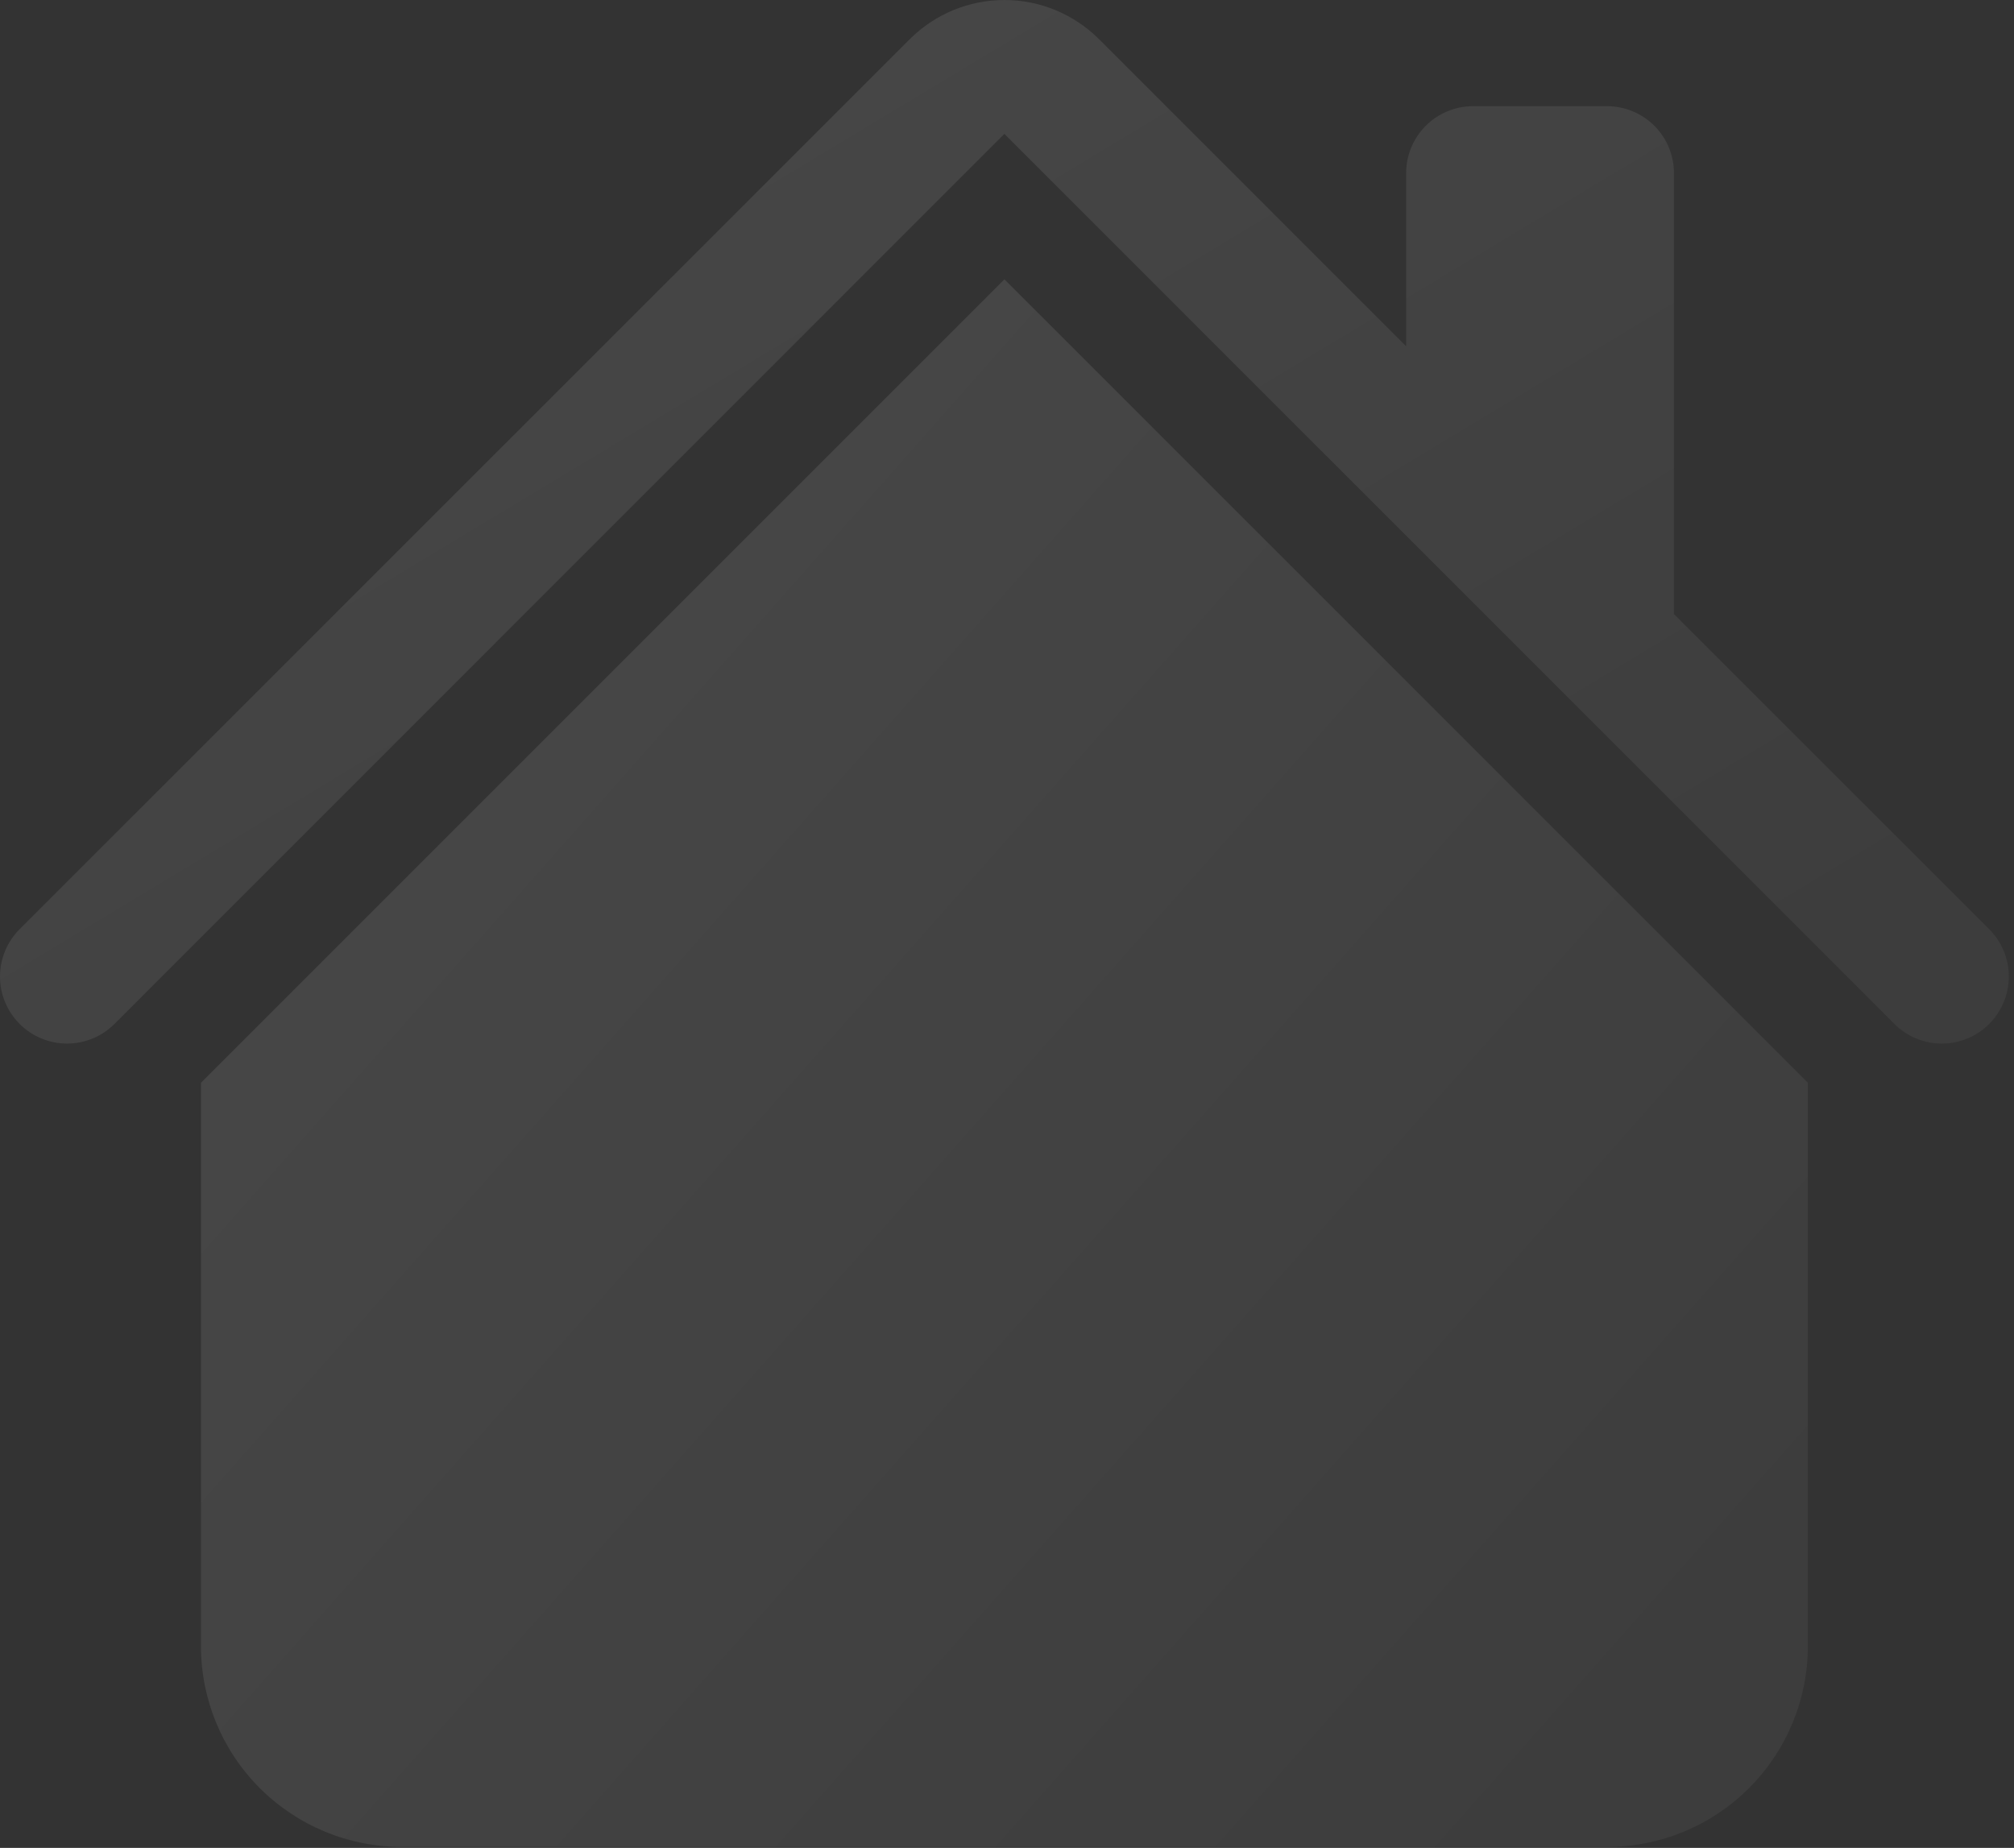 <?xml version="1.0" encoding="UTF-8"?> <svg xmlns="http://www.w3.org/2000/svg" width="376" height="345" viewBox="0 0 376 345" fill="none"><rect x="0" y="0" width="376" height="345" fill="#333333" stroke="none"/><path d="M205.191 7.32C200.503 2.633 194.145 0 187.516 0C180.887 0 174.529 2.633 169.841 7.32L3.666 173.47C2.504 174.632 1.582 176.012 0.953 177.53C0.324 179.049 0 180.676 0 182.32C0 183.963 0.324 185.591 0.953 187.109C1.582 188.628 2.504 190.007 3.666 191.17C6.013 193.517 9.196 194.835 12.516 194.835C14.159 194.835 15.787 194.512 17.305 193.883C18.824 193.254 20.204 192.332 21.366 191.17L187.516 24.995L353.666 191.17C356.013 193.517 359.196 194.835 362.516 194.835C365.835 194.835 369.019 193.517 371.366 191.17C373.713 188.823 375.032 185.639 375.032 182.32C375.032 179 373.713 175.817 371.366 173.47L312.516 114.645V32.32C312.516 29.005 311.199 25.825 308.855 23.481C306.51 21.137 303.331 19.82 300.016 19.82H275.016C271.701 19.82 268.521 21.137 266.177 23.481C263.833 25.825 262.516 29.005 262.516 32.32V64.645L205.191 7.32Z" fill="url(#paint0_linear_4_3008)"></path><path d="M187.516 52.145L337.516 202.145V307.32C337.516 317.265 333.565 326.804 326.532 333.836C319.5 340.869 309.961 344.82 300.016 344.82H75.016C65.07 344.82 55.532 340.869 48.499 333.836C41.467 326.804 37.516 317.265 37.516 307.32V202.145L187.516 52.145Z" fill="url(#paint1_linear_4_3008)"></path><defs><linearGradient id="paint0_linear_4_3008" x1="33.753" y1="38.967" x2="173.045" y2="270.219" gradientUnits="userSpaceOnUse"><stop stop-color="white" stop-opacity="0.1"></stop><stop offset="1" stop-color="#999999" stop-opacity="0.1"></stop></linearGradient><linearGradient id="paint1_linear_4_3008" x1="64.516" y1="110.68" x2="299.437" y2="318.37" gradientUnits="userSpaceOnUse"><stop stop-color="white" stop-opacity="0.1"></stop><stop offset="1" stop-color="#999999" stop-opacity="0.1"></stop></linearGradient></defs></svg> 